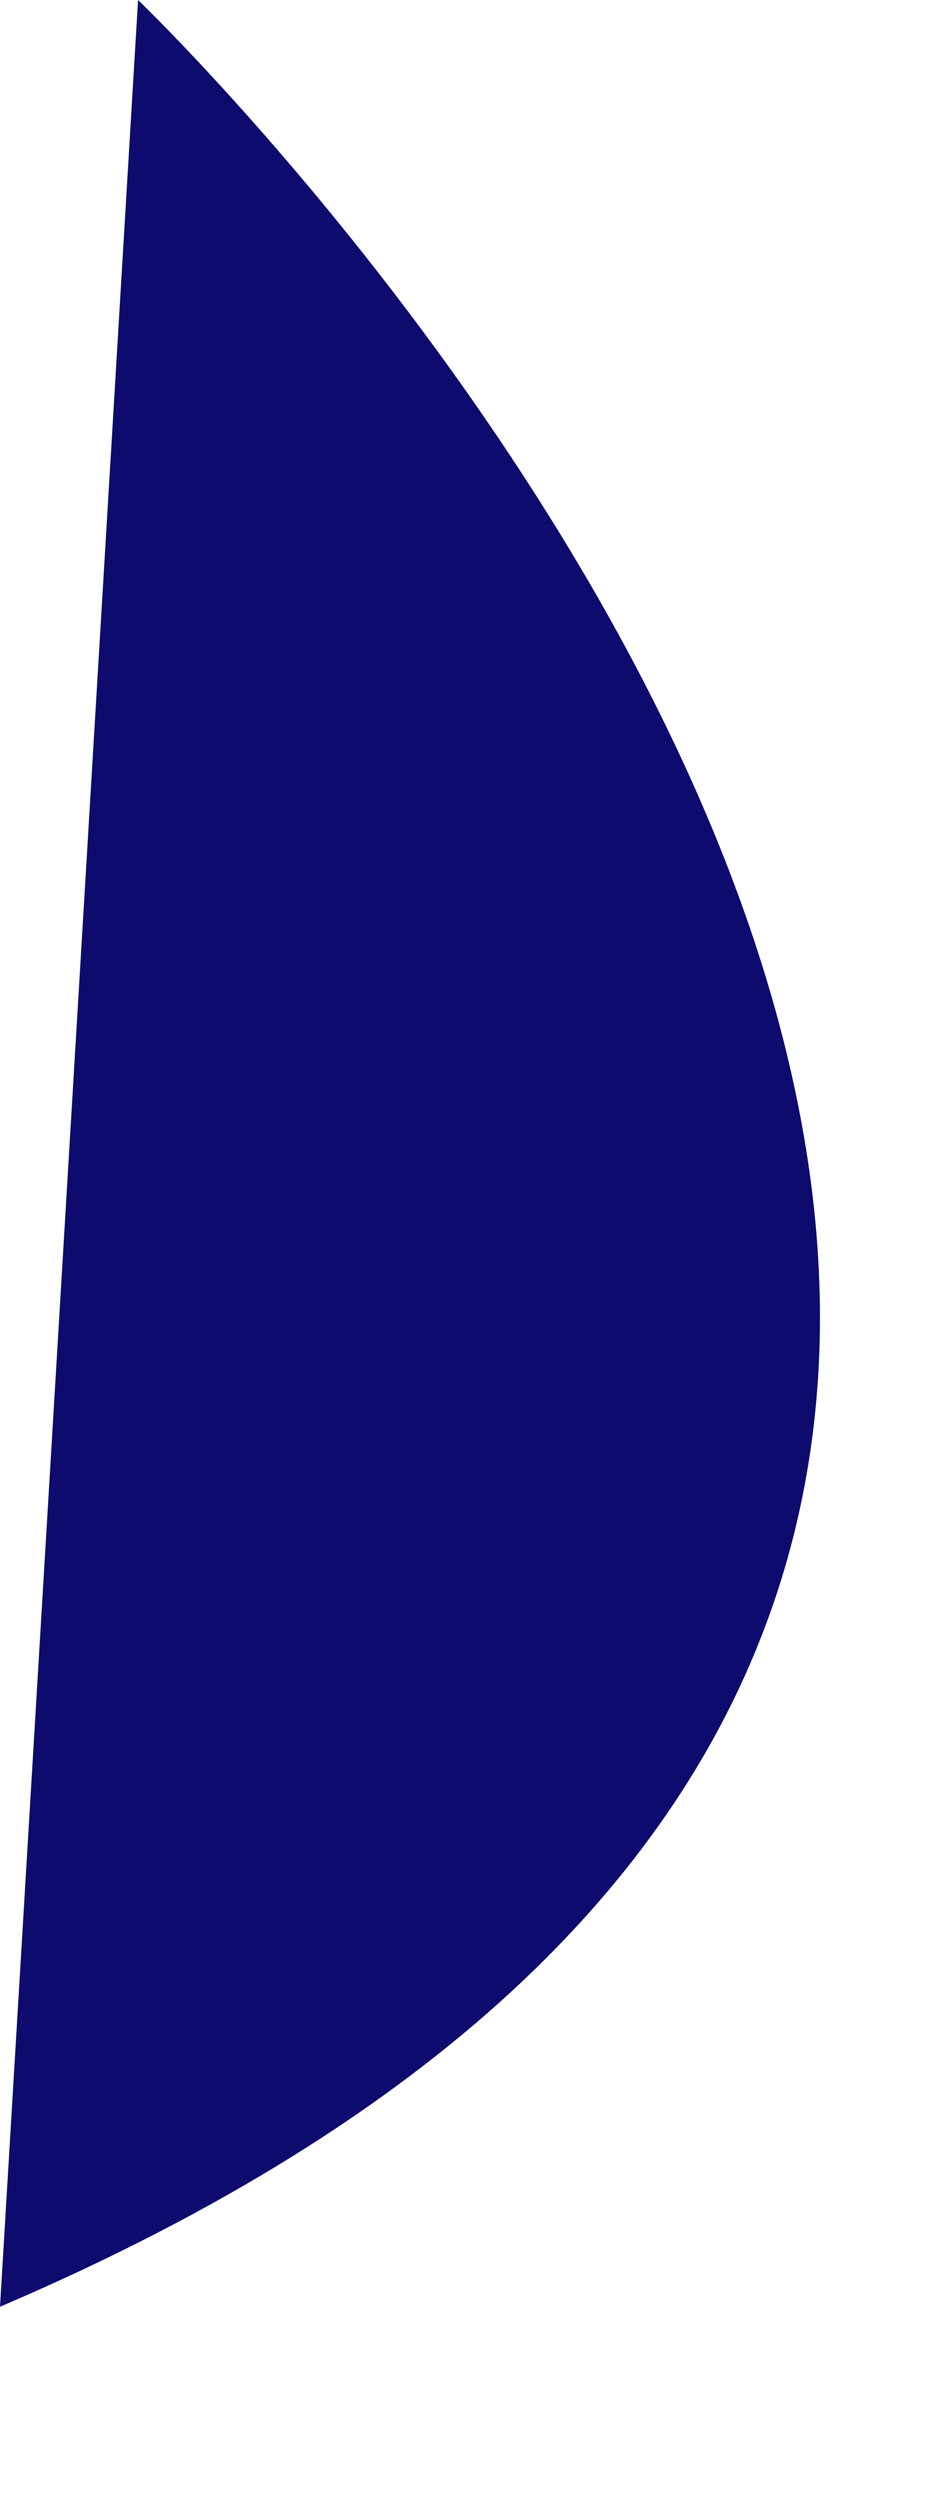 <?xml version="1.0" encoding="utf-8"?>
<svg xmlns="http://www.w3.org/2000/svg" fill="none" height="100%" overflow="visible" preserveAspectRatio="none" style="display: block;" viewBox="0 0 3 8" width="100%">
<path d="M0.442 0C0.442 0 5.637 4.973 0 7.382Z" fill="#0D0B6D" id="Vector"/>
</svg>
